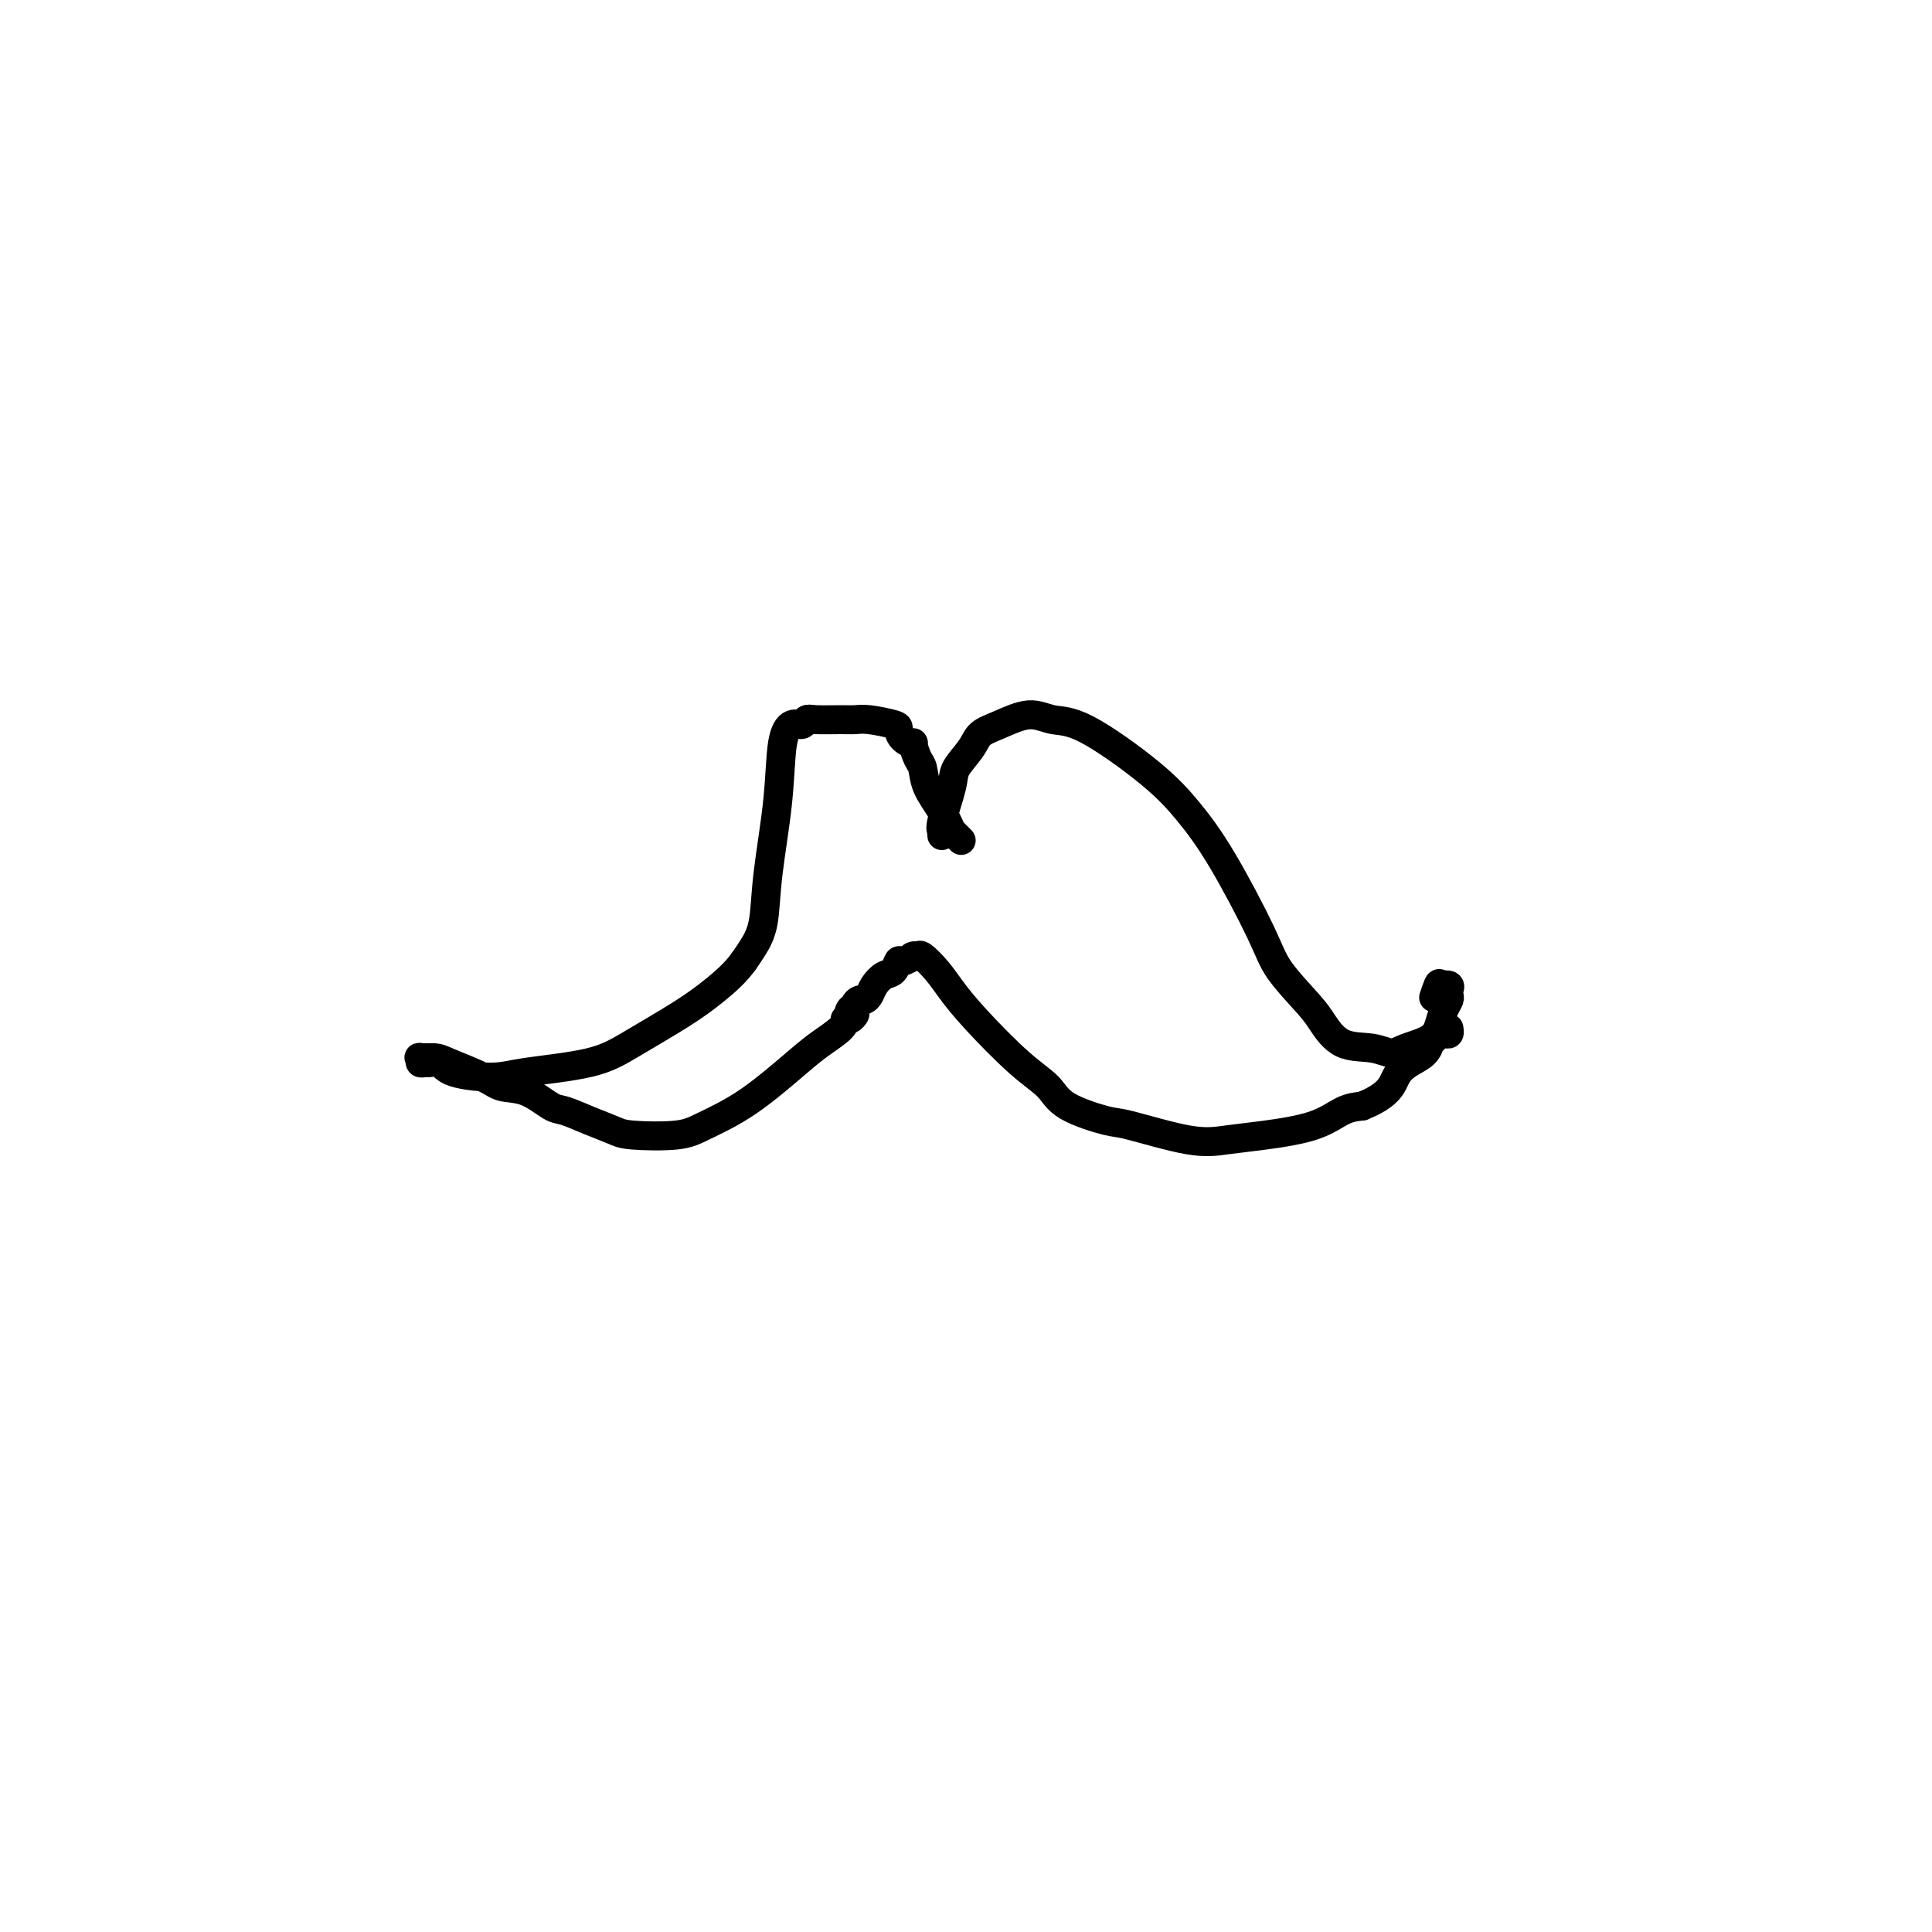 <svg viewBox='0 0 400 400' version='1.1' xmlns='http://www.w3.org/2000/svg' xmlns:xlink='http://www.w3.org/1999/xlink'><g fill='none' stroke='#000000' stroke-width='6' stroke-linecap='round' stroke-linejoin='round'><path d='M195,173c-0.016,-0.433 -0.031,-0.866 0,-1c0.031,-0.134 0.109,0.032 0,0c-0.109,-0.032 -0.406,-0.264 0,-2c0.406,-1.736 1.516,-4.978 2,-7c0.484,-2.022 0.341,-2.823 1,-4c0.659,-1.177 2.121,-2.728 3,-4c0.879,-1.272 1.175,-2.264 2,-3c0.825,-0.736 2.179,-1.217 4,-2c1.821,-0.783 4.109,-1.868 6,-2c1.891,-0.132 3.383,0.689 5,1c1.617,0.311 3.357,0.112 7,2c3.643,1.888 9.188,5.863 13,9c3.812,3.137 5.889,5.434 8,8c2.111,2.566 4.255,5.399 7,10c2.745,4.601 6.090,10.970 8,15c1.910,4.030 2.383,5.720 4,8c1.617,2.280 4.376,5.151 6,7c1.624,1.849 2.112,2.675 3,4c0.888,1.325 2.174,3.149 4,4c1.826,0.851 4.191,0.731 6,1c1.809,0.269 3.062,0.928 4,1c0.938,0.072 1.562,-0.443 3,-1c1.438,-0.557 3.692,-1.158 5,-2c1.308,-0.842 1.671,-1.927 2,-3c0.329,-1.073 0.626,-2.133 1,-3c0.374,-0.867 0.827,-1.539 1,-2c0.173,-0.461 0.067,-0.711 0,-1c-0.067,-0.289 -0.095,-0.616 0,-1c0.095,-0.384 0.313,-0.824 0,-1c-0.313,-0.176 -1.156,-0.088 -2,0'/><path d='M298,204c0.089,-1.267 -0.689,1.067 -1,2c-0.311,0.933 -0.156,0.467 0,0'/><path d='M199,174c-0.425,-0.425 -0.850,-0.850 -1,-1c-0.150,-0.150 -0.026,-0.026 0,0c0.026,0.026 -0.046,-0.046 0,0c0.046,0.046 0.210,0.212 0,0c-0.210,-0.212 -0.793,-0.800 -1,-1c-0.207,-0.200 -0.038,-0.012 0,0c0.038,0.012 -0.056,-0.150 0,0c0.056,0.150 0.261,0.614 0,0c-0.261,-0.614 -0.988,-2.305 -2,-4c-1.012,-1.695 -2.308,-3.392 -3,-5c-0.692,-1.608 -0.780,-3.126 -1,-4c-0.220,-0.874 -0.571,-1.102 -1,-2c-0.429,-0.898 -0.938,-2.464 -1,-3c-0.062,-0.536 0.321,-0.042 0,0c-0.321,0.042 -1.346,-0.367 -2,-1c-0.654,-0.633 -0.939,-1.490 -1,-2c-0.061,-0.510 0.100,-0.672 -1,-1c-1.100,-0.328 -3.461,-0.821 -5,-1c-1.539,-0.179 -2.257,-0.044 -3,0c-0.743,0.044 -1.511,-0.004 -3,0c-1.489,0.004 -3.698,0.060 -5,0c-1.302,-0.060 -1.696,-0.236 -2,0c-0.304,0.236 -0.519,0.884 -1,1c-0.481,0.116 -1.227,-0.301 -2,0c-0.773,0.301 -1.572,1.319 -2,4c-0.428,2.681 -0.485,7.025 -1,12c-0.515,4.975 -1.489,10.581 -2,15c-0.511,4.419 -0.561,7.651 -1,10c-0.439,2.349 -1.268,3.814 -2,5c-0.732,1.186 -1.366,2.093 -2,3'/><path d='M154,199c-1.690,2.375 -3.915,4.313 -6,6c-2.085,1.687 -4.030,3.122 -7,5c-2.970,1.878 -6.963,4.200 -10,6c-3.037,1.800 -5.117,3.077 -9,4c-3.883,0.923 -9.569,1.491 -13,2c-3.431,0.509 -4.607,0.959 -7,1c-2.393,0.041 -6.004,-0.328 -8,-1c-1.996,-0.672 -2.376,-1.648 -3,-2c-0.624,-0.352 -1.490,-0.080 -2,0c-0.510,0.080 -0.663,-0.031 -1,0c-0.337,0.031 -0.860,0.206 -1,0c-0.140,-0.206 0.101,-0.792 0,-1c-0.101,-0.208 -0.545,-0.038 0,0c0.545,0.038 2.080,-0.056 3,0c0.920,0.056 1.226,0.260 3,1c1.774,0.740 5.015,2.015 7,3c1.985,0.985 2.714,1.681 4,2c1.286,0.319 3.128,0.260 5,1c1.872,0.740 3.773,2.279 5,3c1.227,0.721 1.780,0.625 3,1c1.220,0.375 3.106,1.220 5,2c1.894,0.780 3.797,1.493 5,2c1.203,0.507 1.708,0.806 4,1c2.292,0.194 6.373,0.282 9,0c2.627,-0.282 3.800,-0.933 6,-2c2.200,-1.067 5.426,-2.551 9,-5c3.574,-2.449 7.494,-5.863 10,-8c2.506,-2.137 3.598,-2.999 5,-4c1.402,-1.001 3.115,-2.143 4,-3c0.885,-0.857 0.943,-1.428 1,-2'/><path d='M175,211c3.338,-2.505 1.682,-0.269 1,0c-0.682,0.269 -0.390,-1.430 0,-2c0.390,-0.570 0.878,-0.011 1,0c0.122,0.011 -0.123,-0.524 0,-1c0.123,-0.476 0.613,-0.891 1,-1c0.387,-0.109 0.671,0.088 1,0c0.329,-0.088 0.704,-0.462 1,-1c0.296,-0.538 0.512,-1.239 1,-2c0.488,-0.761 1.249,-1.581 2,-2c0.751,-0.419 1.494,-0.438 2,-1c0.506,-0.562 0.776,-1.667 1,-2c0.224,-0.333 0.403,0.108 1,0c0.597,-0.108 1.611,-0.763 2,-1c0.389,-0.237 0.152,-0.055 0,0c-0.152,0.055 -0.218,-0.016 0,0c0.218,0.016 0.721,0.120 1,0c0.279,-0.120 0.334,-0.465 1,0c0.666,0.465 1.943,1.740 3,3c1.057,1.260 1.895,2.504 3,4c1.105,1.496 2.478,3.245 5,6c2.522,2.755 6.193,6.515 9,9c2.807,2.485 4.749,3.696 6,5c1.251,1.304 1.813,2.700 4,4c2.187,1.300 6.001,2.504 8,3c1.999,0.496 2.182,0.286 5,1c2.818,0.714 8.269,2.353 12,3c3.731,0.647 5.740,0.303 8,0c2.260,-0.303 4.771,-0.566 8,-1c3.229,-0.434 7.177,-1.040 10,-2c2.823,-0.960 4.521,-2.274 6,-3c1.479,-0.726 2.740,-0.863 4,-1'/><path d='M282,229c5.779,-2.283 6.226,-4.490 7,-6c0.774,-1.510 1.875,-2.321 3,-3c1.125,-0.679 2.272,-1.225 3,-2c0.728,-0.775 1.035,-1.777 1,-2c-0.035,-0.223 -0.412,0.334 0,0c0.412,-0.334 1.613,-1.557 2,-2c0.387,-0.443 -0.040,-0.105 0,0c0.040,0.105 0.547,-0.025 1,0c0.453,0.025 0.854,0.203 1,0c0.146,-0.203 0.039,-0.786 0,-1c-0.039,-0.214 -0.011,-0.058 0,0c0.011,0.058 0.003,0.016 0,0c-0.003,-0.016 -0.002,-0.008 0,0'/></g>
</svg>